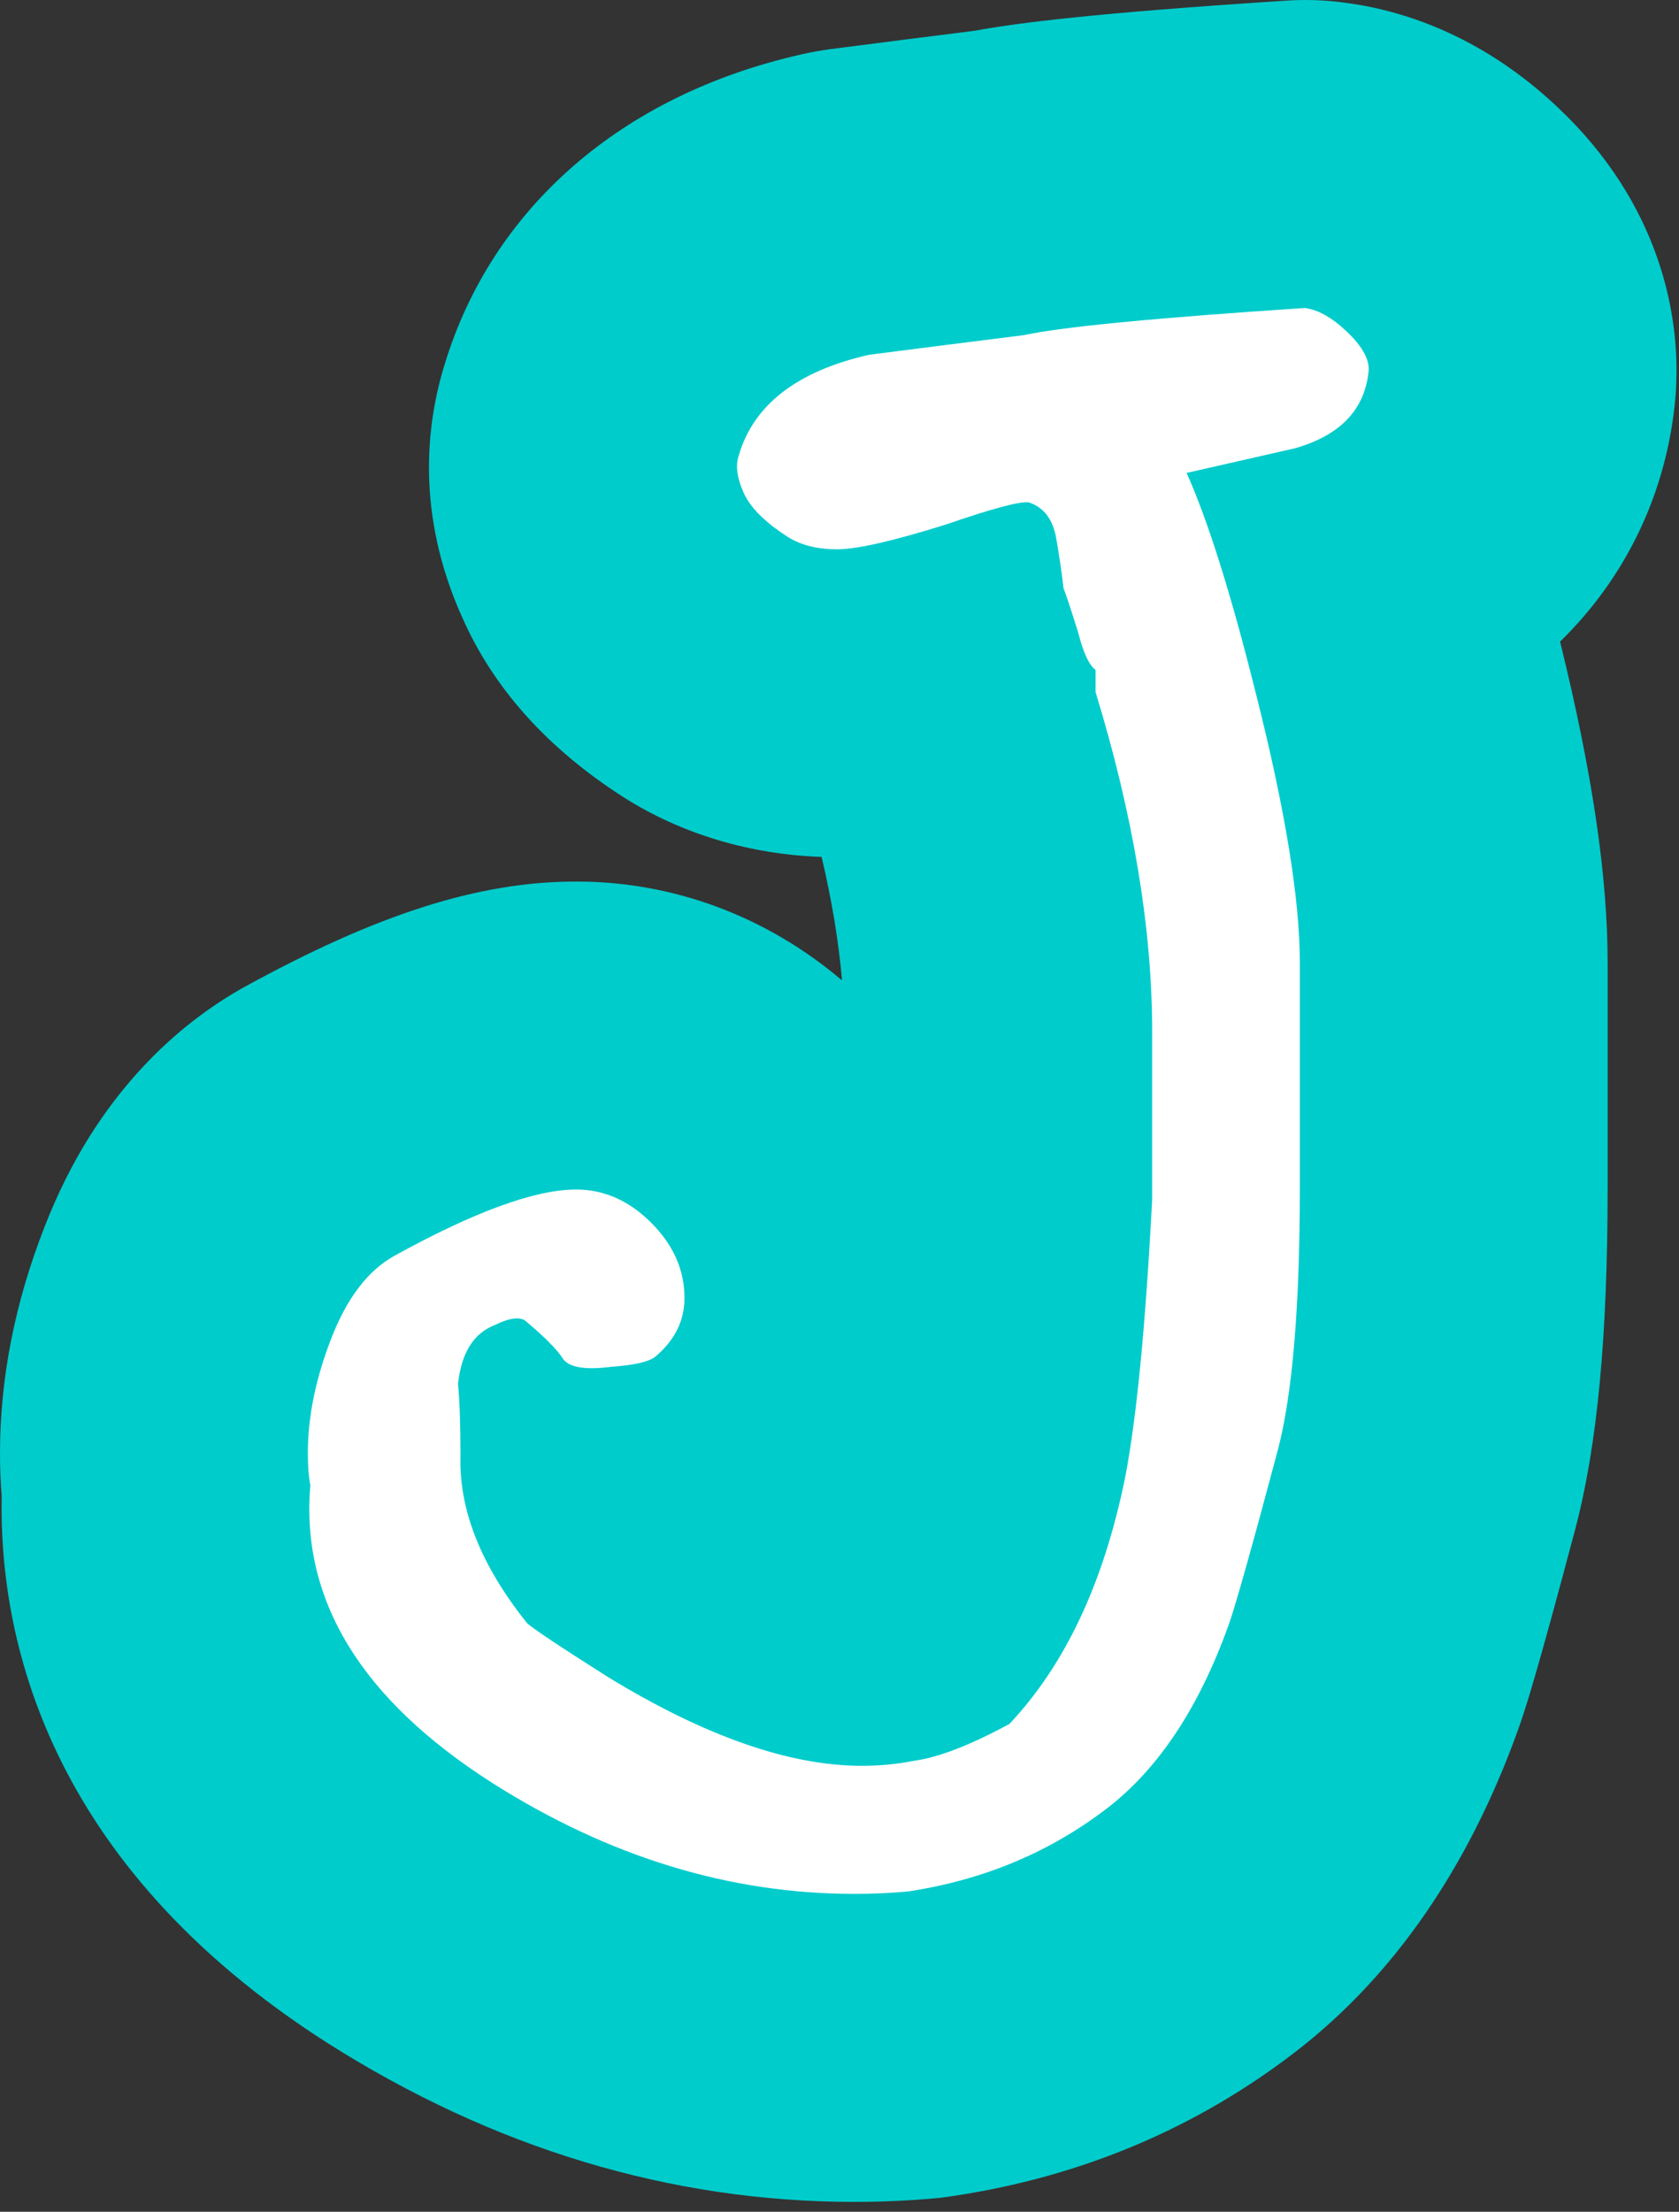 <svg version="1.1" width="60" height="79" xmlns="http://www.w3.org/2000/svg" xmlns:xlink="http://www.w3.org/1999/xlink">
  <rect width="100%" height="100%" fill="#333333" stroke="none"/>
  <!-- Exported by Scratch - http://scratch.mit.edu/ -->
  <g id="ID0.5927098118700087">
    <g id="ID0.4447302892804146">
      <g id="ID0.7447618972510099">
        <path id="ID0.10947818402200937" fill="#00CCCC" d="M 59.880 14.117 C 59.590 17.567 58.110 20.617 55.750 22.917 C 56.910 27.627 57.450 31.307 57.450 34.397 L 57.450 42.397 C 57.450 47.757 57.080 51.637 56.290 54.627 C 54.880 59.937 54.490 61.117 54.240 61.807 C 52.480 66.697 49.810 70.567 46.320 73.267 C 42.770 76.007 38.670 77.737 34.120 78.427 C 33.930 78.457 33.730 78.487 33.540 78.507 C 32.590 78.597 31.580 78.647 30.530 78.647 C 23.980 78.647 17.640 76.737 11.710 72.977 C 1.630 66.547 -0.040 58.427 0.060 53.427 C 0.020 52.937 0 52.437 0 51.897 C 0 49.247 0.530 46.527 1.590 43.827 C 3.450 39.017 6.480 36.517 8.690 35.277 C 13.470 32.647 17.110 31.487 20.590 31.487 C 24.070 31.487 27.390 32.727 30.090 35.017 C 29.970 33.637 29.730 32.167 29.360 30.607 C 26.790 30.517 24.360 29.787 22.300 28.487 C 19.550 26.727 17.630 24.577 16.510 22.037 C 14.860 18.357 15.230 15.157 15.880 13.047 C 17.570 7.447 22.200 3.397 28.620 1.947 C 28.960 1.867 29.310 1.807 29.660 1.757 C 31.360 1.537 33.090 1.317 34.840 1.097 C 36.360 0.817 39.100 0.467 45.900 0.027 C 46.600 -0.023 47.300 -0.003 47.990 0.087 C 49.940 0.327 52.860 1.177 55.670 3.837 C 59.360 7.317 59.910 11.197 59.910 13.197 C 59.910 13.507 59.900 13.817 59.880 14.117 Z "/>
      </g>
    </g>
    <g id="ID0.1137806847691536">
      <path id="ID0.6012937603518367" fill="#FFFFFF" d="M 48.914 13.198 C 48.796 14.605 47.916 15.544 46.275 16.012 C 44.984 16.306 43.693 16.599 42.404 16.892 C 43.166 18.593 43.988 21.202 44.867 24.720 C 45.923 28.884 46.451 32.109 46.451 34.396 L 46.451 42.400 C 46.451 46.681 46.186 49.819 45.659 51.812 C 44.721 55.331 44.134 57.413 43.900 58.057 C 42.844 60.990 41.407 63.160 39.589 64.567 C 37.536 66.150 35.161 67.146 32.465 67.557 C 31.878 67.615 31.234 67.645 30.529 67.645 C 26.072 67.645 21.761 66.326 17.598 63.687 C 12.907 60.696 10.738 57.149 11.089 53.043 C 11.030 52.750 11.001 52.369 11.001 51.899 C 11.001 50.610 11.278 49.247 11.837 47.809 C 12.394 46.372 13.141 45.390 14.080 44.862 C 16.952 43.279 19.122 42.487 20.589 42.487 C 21.585 42.487 22.480 42.883 23.272 43.675 C 24.064 44.467 24.460 45.362 24.460 46.359 C 24.460 47.180 24.108 47.884 23.404 48.469 C 23.169 48.645 22.641 48.764 21.821 48.822 C 20.883 48.940 20.310 48.837 20.105 48.513 C 19.899 48.192 19.446 47.737 18.742 47.150 C 18.508 47.034 18.155 47.092 17.686 47.326 C 16.923 47.621 16.484 48.324 16.367 49.437 C 16.426 50.024 16.455 50.875 16.455 51.988 C 16.396 53.924 17.188 55.918 18.830 57.969 C 19.007 58.145 19.974 58.791 21.733 59.905 C 25.192 62.016 28.212 63.071 30.793 63.071 C 31.438 63.071 32.054 63.013 32.641 62.895 C 33.520 62.779 34.663 62.338 36.071 61.576 C 38.064 59.465 39.443 56.533 40.206 52.780 C 40.615 50.669 40.938 47.356 41.173 42.841 L 41.173 36.860 C 41.173 33.166 40.498 29.120 39.151 24.721 C 39.151 24.545 39.151 24.282 39.151 23.929 C 38.916 23.753 38.712 23.314 38.535 22.610 C 38.241 21.672 38.065 21.145 38.008 21.027 C 37.949 20.500 37.861 19.899 37.744 19.224 C 37.626 18.550 37.304 18.124 36.776 17.948 C 36.482 17.890 35.486 18.155 33.786 18.740 C 31.908 19.327 30.619 19.620 29.915 19.620 C 29.212 19.620 28.625 19.474 28.156 19.180 C 27.334 18.653 26.806 18.125 26.573 17.597 C 26.338 17.070 26.279 16.629 26.397 16.278 C 26.924 14.462 28.477 13.258 31.058 12.672 C 32.875 12.439 34.722 12.203 36.600 11.969 C 37.949 11.676 41.290 11.353 46.627 11.001 C 47.096 11.060 47.595 11.339 48.122 11.837 C 48.649 12.335 48.914 12.788 48.914 13.198 Z "/>
    </g>
  </g>
</svg>